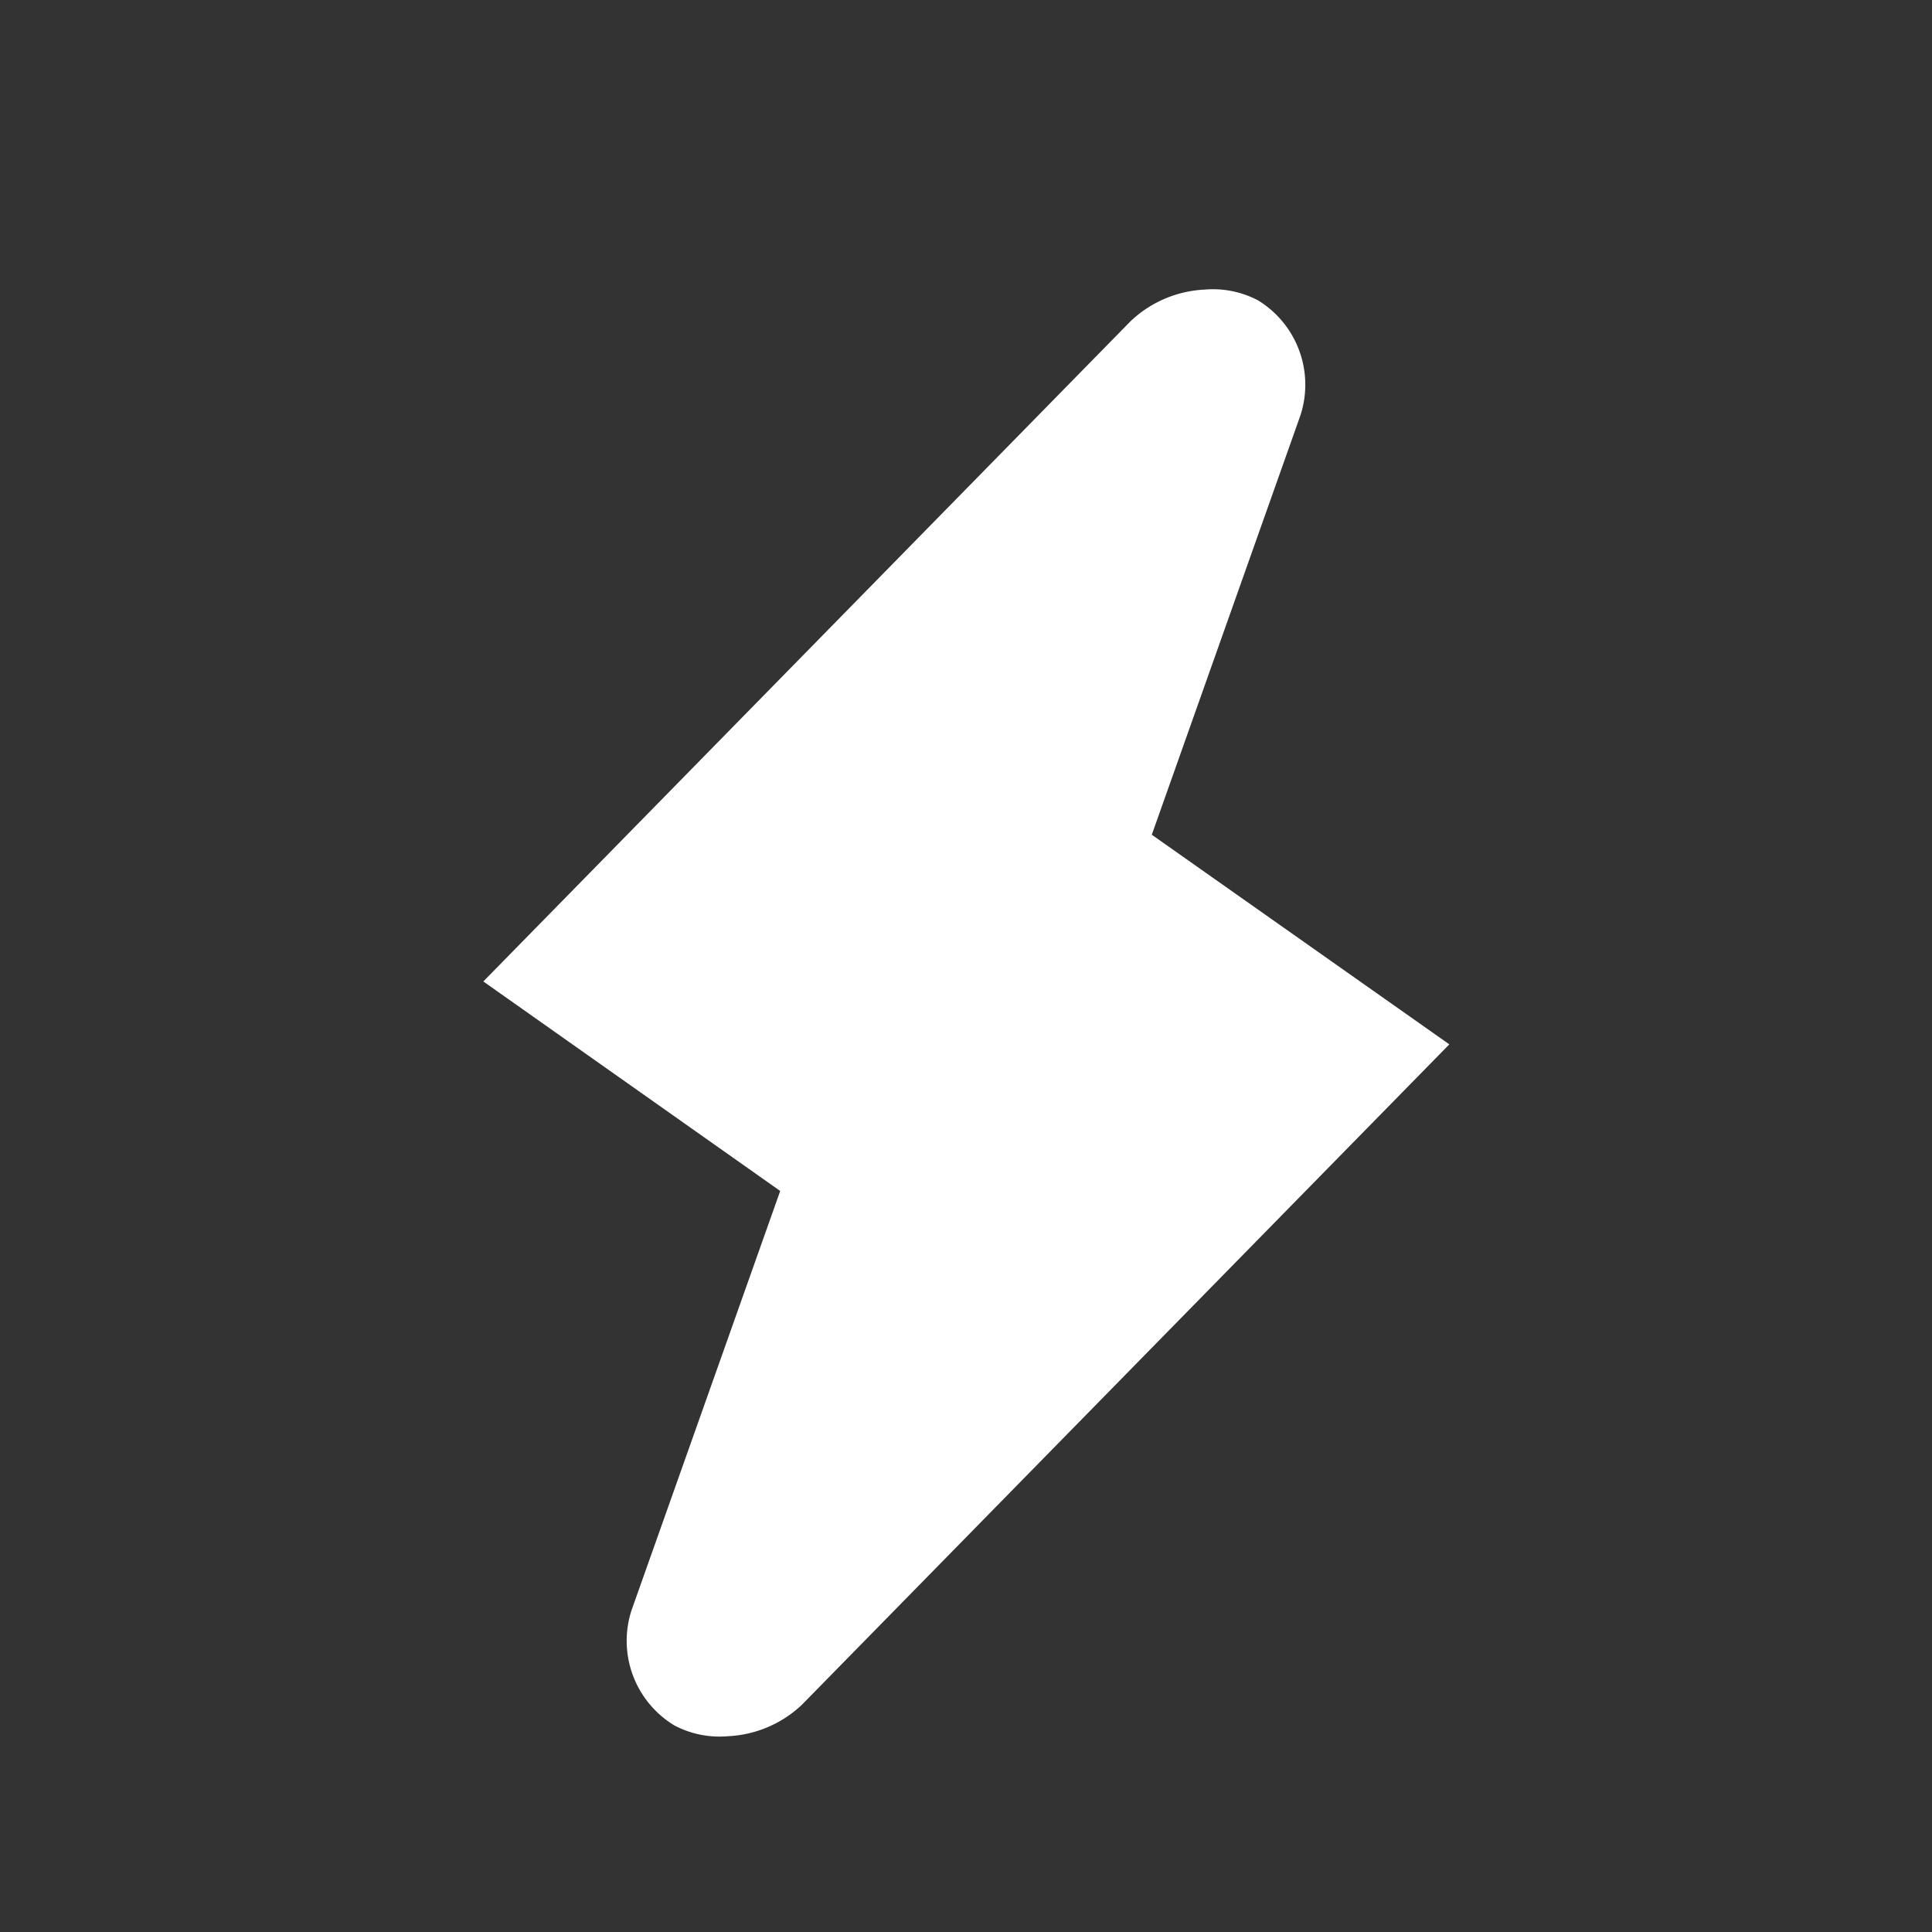 <svg id="Component_379_12" data-name="Component 379 – 12" xmlns="http://www.w3.org/2000/svg" xmlns:xlink="http://www.w3.org/1999/xlink" width="18" height="18" viewBox="0 0 18 18">
  <rect x="0" y="0" width="18" height="18" fill="#333333" stroke="none"/>
  <defs>
    <clipPath id="clip-path">
      <rect id="Rectangle_56901" data-name="Rectangle 56901" width="18" height="18" fill="#fff" opacity="0.2"/>
    </clipPath>
  </defs>
  <g id="Mask_Group_95966" data-name="Mask Group 95966" clip-path="url(#clip-path)">
    <path id="Path_174416" data-name="Path 174416" d="M7.028,5.069,8.412,1.164A.921.921,0,0,0,8.017.09a.9.9,0,0,0-.495-.1A1.076,1.076,0,0,0,6.83.285L.8,6.436,3.566,8.388,2.181,12.294a.921.921,0,0,0,.4,1.074.9.9,0,0,0,.495.1,1.075,1.075,0,0,0,.692-.293L9.8,7.022Z" transform="translate(3.703 2.708)" fill="#fff"/>
  </g>
</svg>
